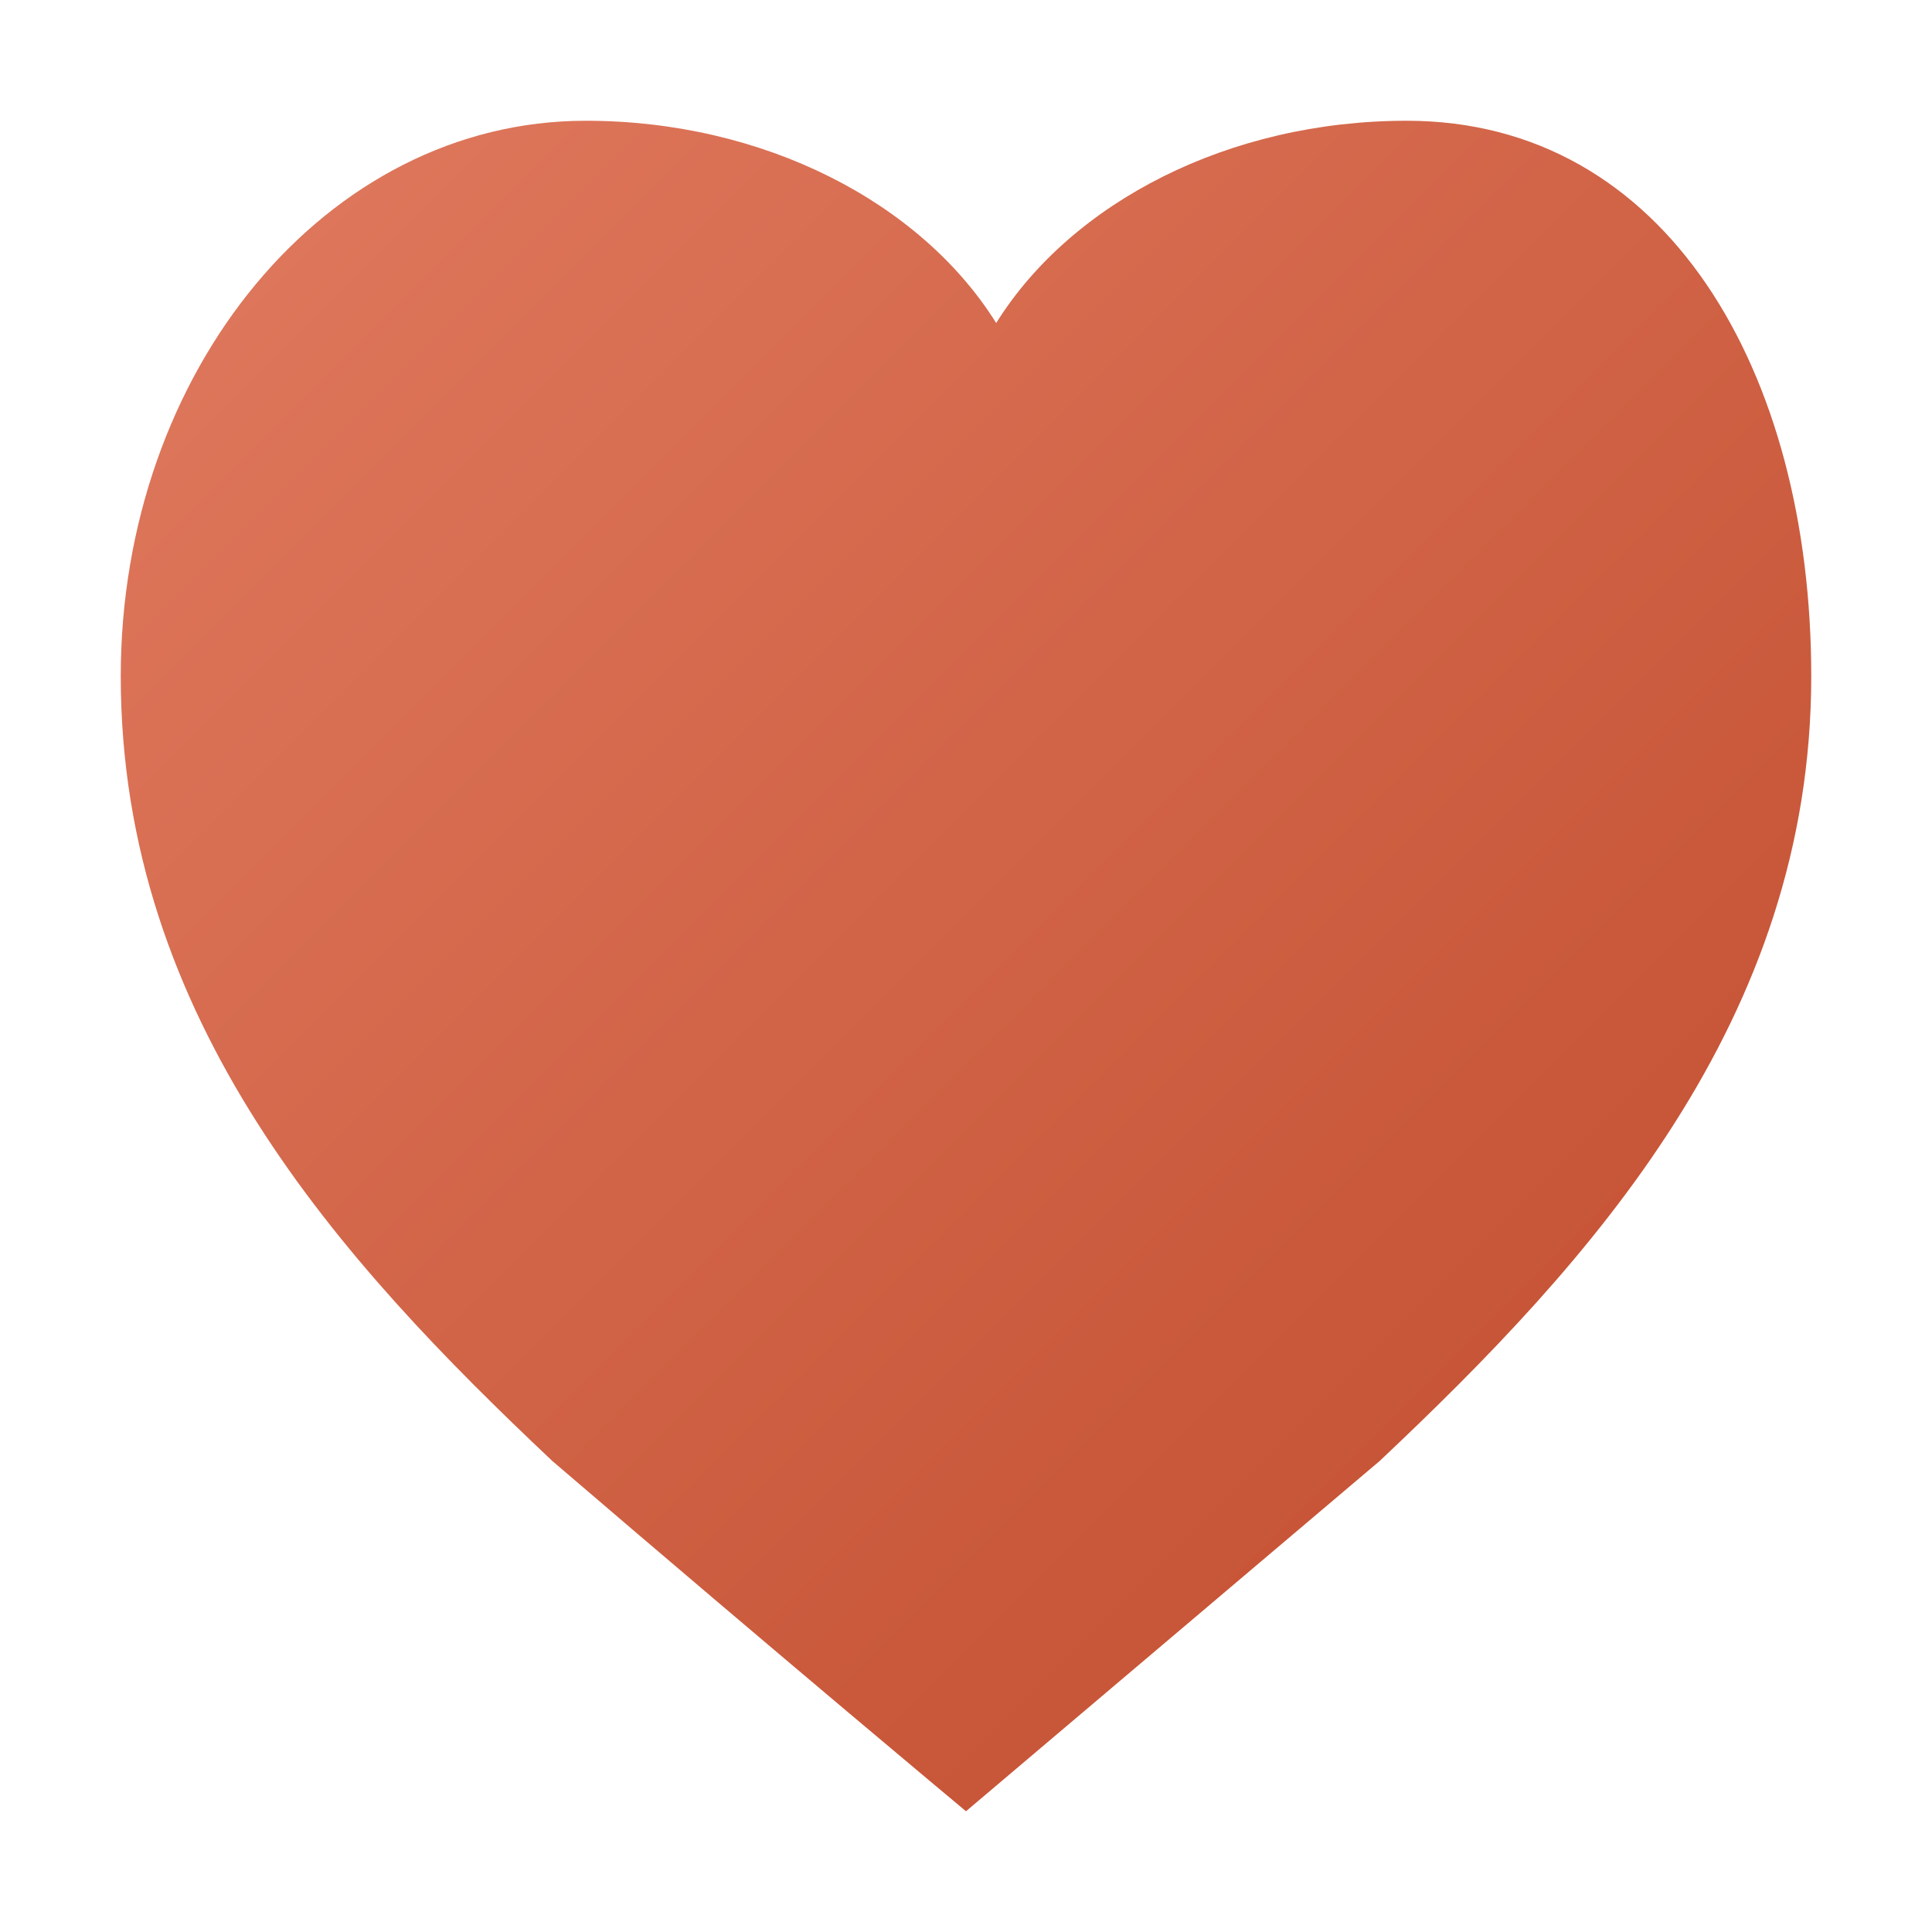 <svg xmlns="http://www.w3.org/2000/svg" viewBox="0 0 64 64">
  <defs>
    <linearGradient id="terracota" x1="0" y1="0" x2="1" y2="1">
      <stop offset="0" stop-color="#E07A5F"/>
      <stop offset="1" stop-color="#C04A2B"/>
    </linearGradient>
  </defs>
  <!-- Coração centralizado vertical e horizontalmente -->
  <path d="M32 60s-6-5-13.7-11.6C11.3 41.8 4 33.8 4 22.4 4 12.3 10.8 4 19.4 4c5.9 0 11.1 2.7 13.6 6.7C35.5 6.7 40.7 4 46.6 4 55.2 4 60 12.3 60 22.4c0 11.4-7.3 19.4-14.3 26L32 60z"
        fill="url(#terracota)"/>
</svg>
